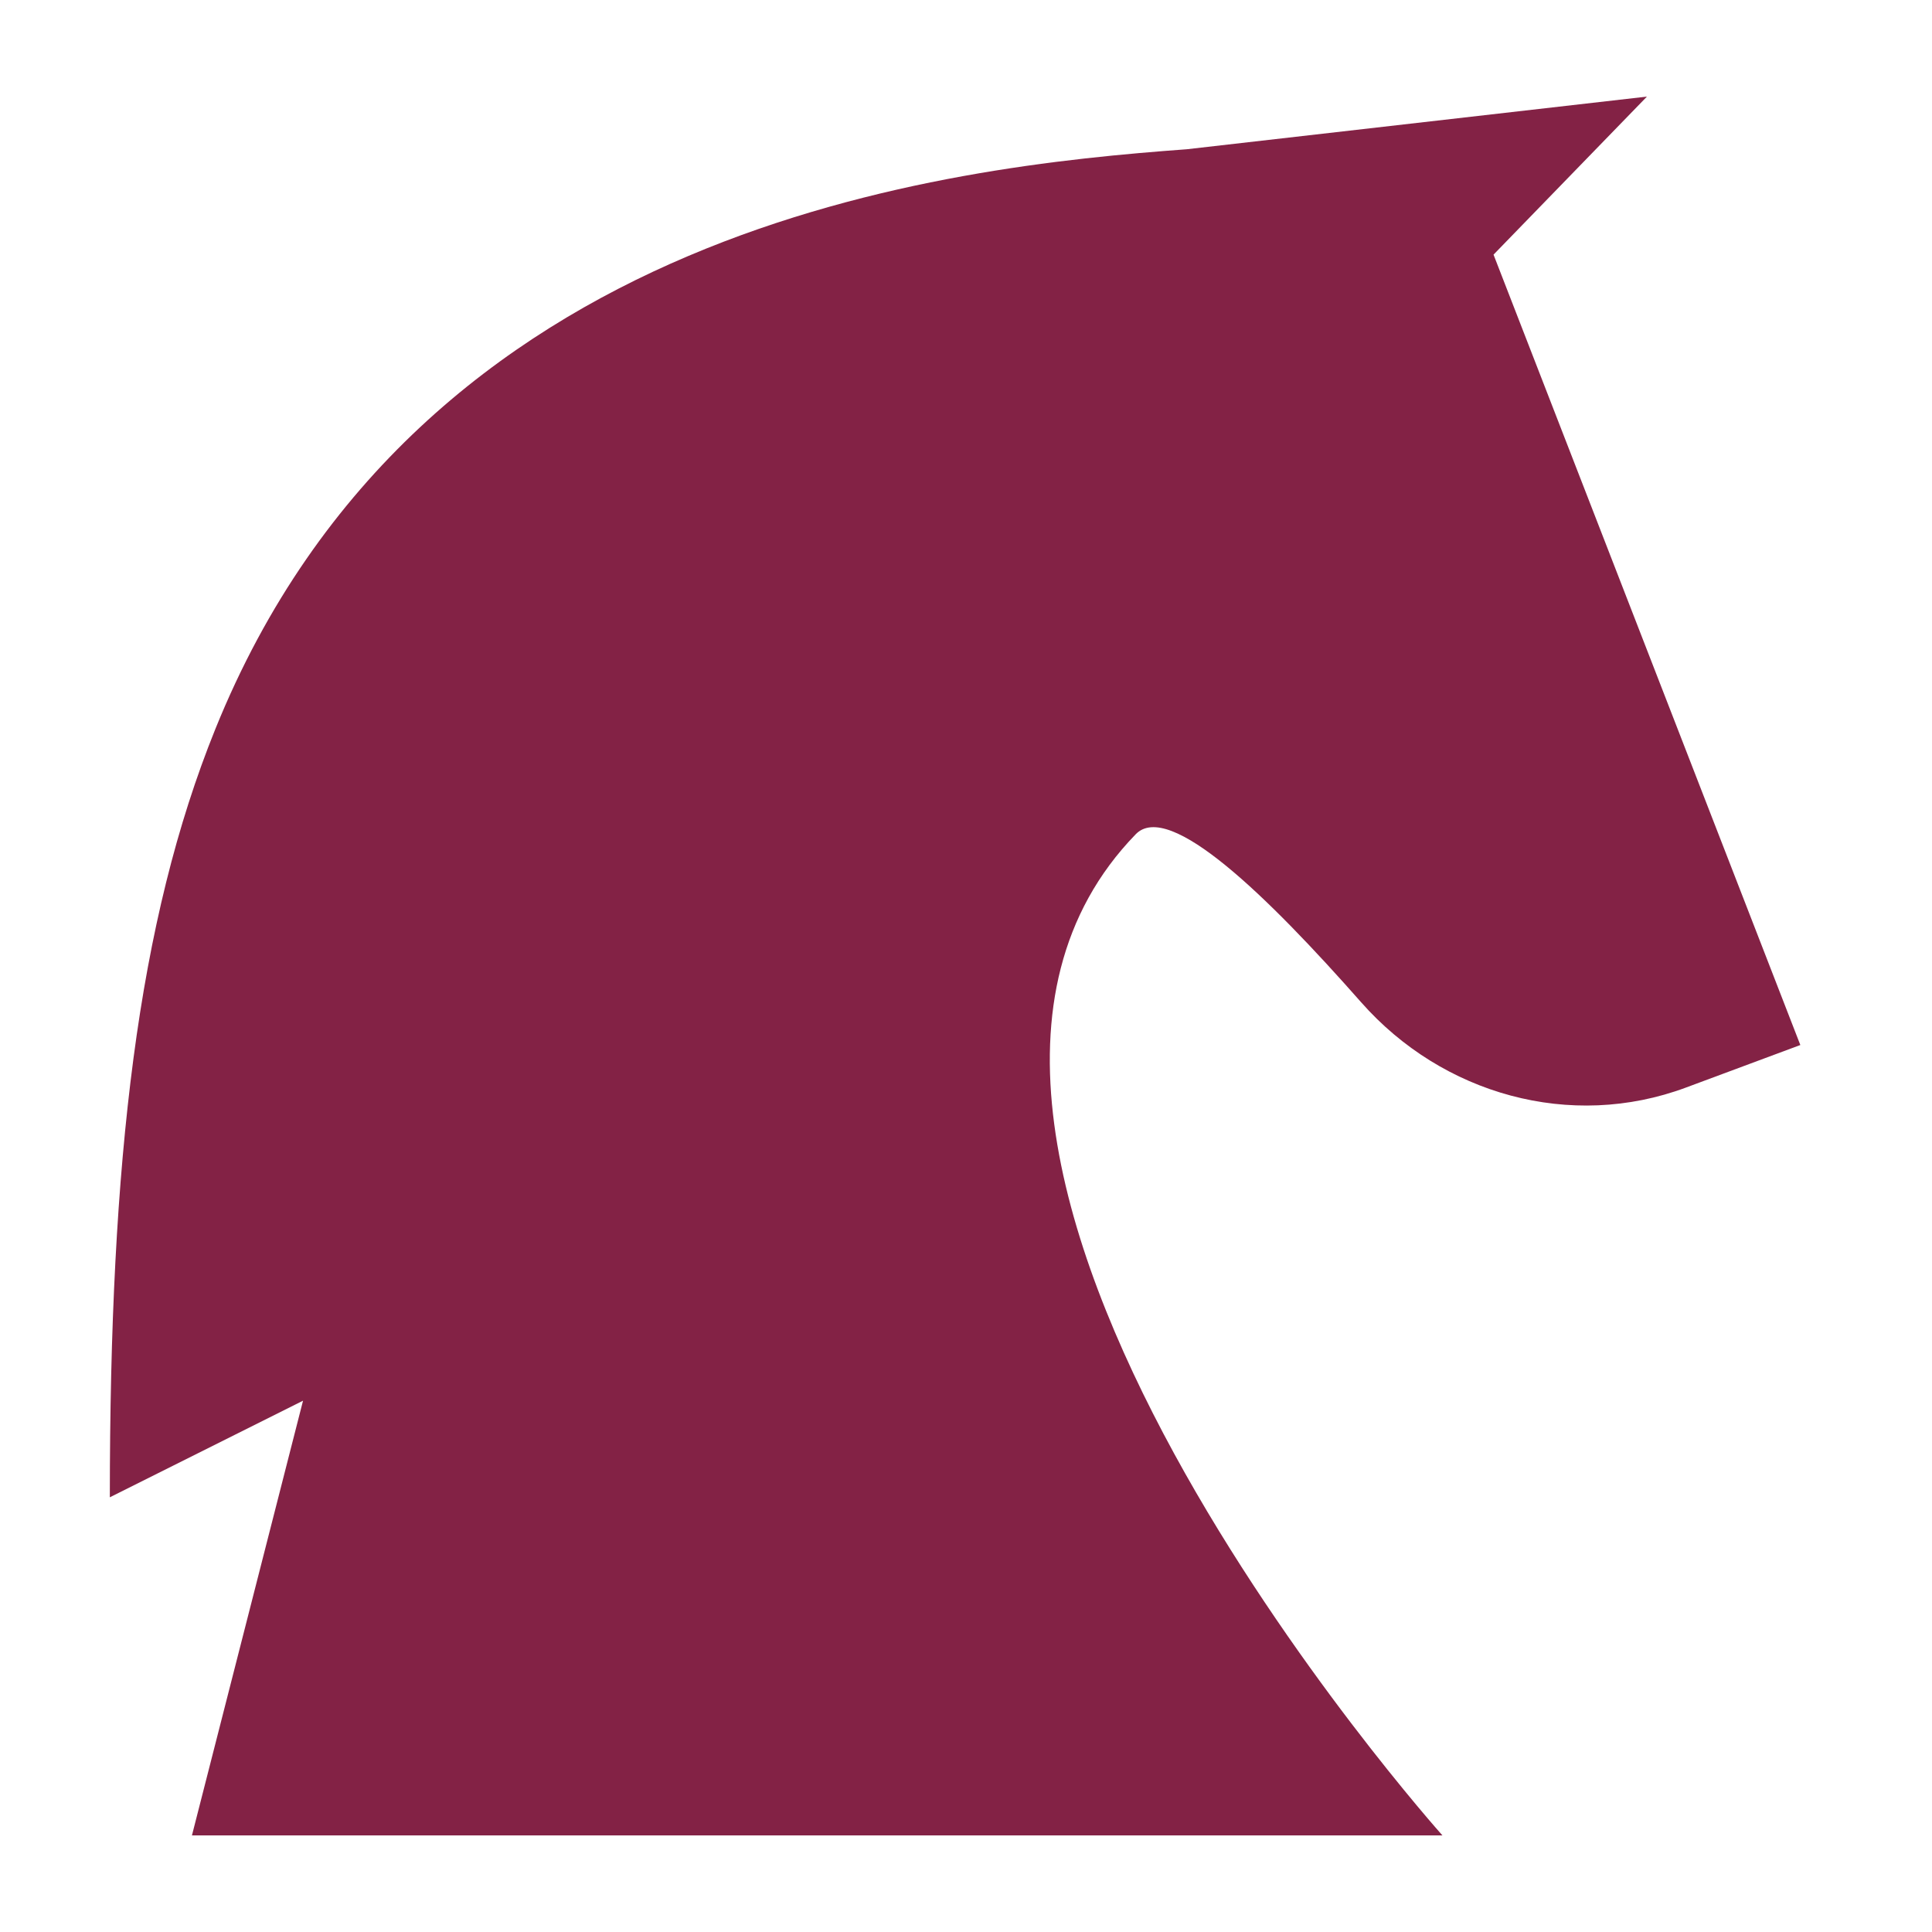 <svg width="20" height="20" viewBox="0 0 20 20" fill="none" xmlns="http://www.w3.org/2000/svg">
<path d="M14.09 10.375C13.126 9.282 12.102 8.28 11.757 8.636C8.581 11.909 14.932 19 14.932 19H1.987L3.137 14.5L1.137 15.5C1.137 12 1.425 9.535 2.23 7.545C4.347 2.309 9.816 1.727 12.286 1.545L17.049 1L15.461 2.636L18.637 10.818L17.454 11.258C16.26 11.703 14.932 11.33 14.09 10.375Z" fill="#832245"/>
</svg>
